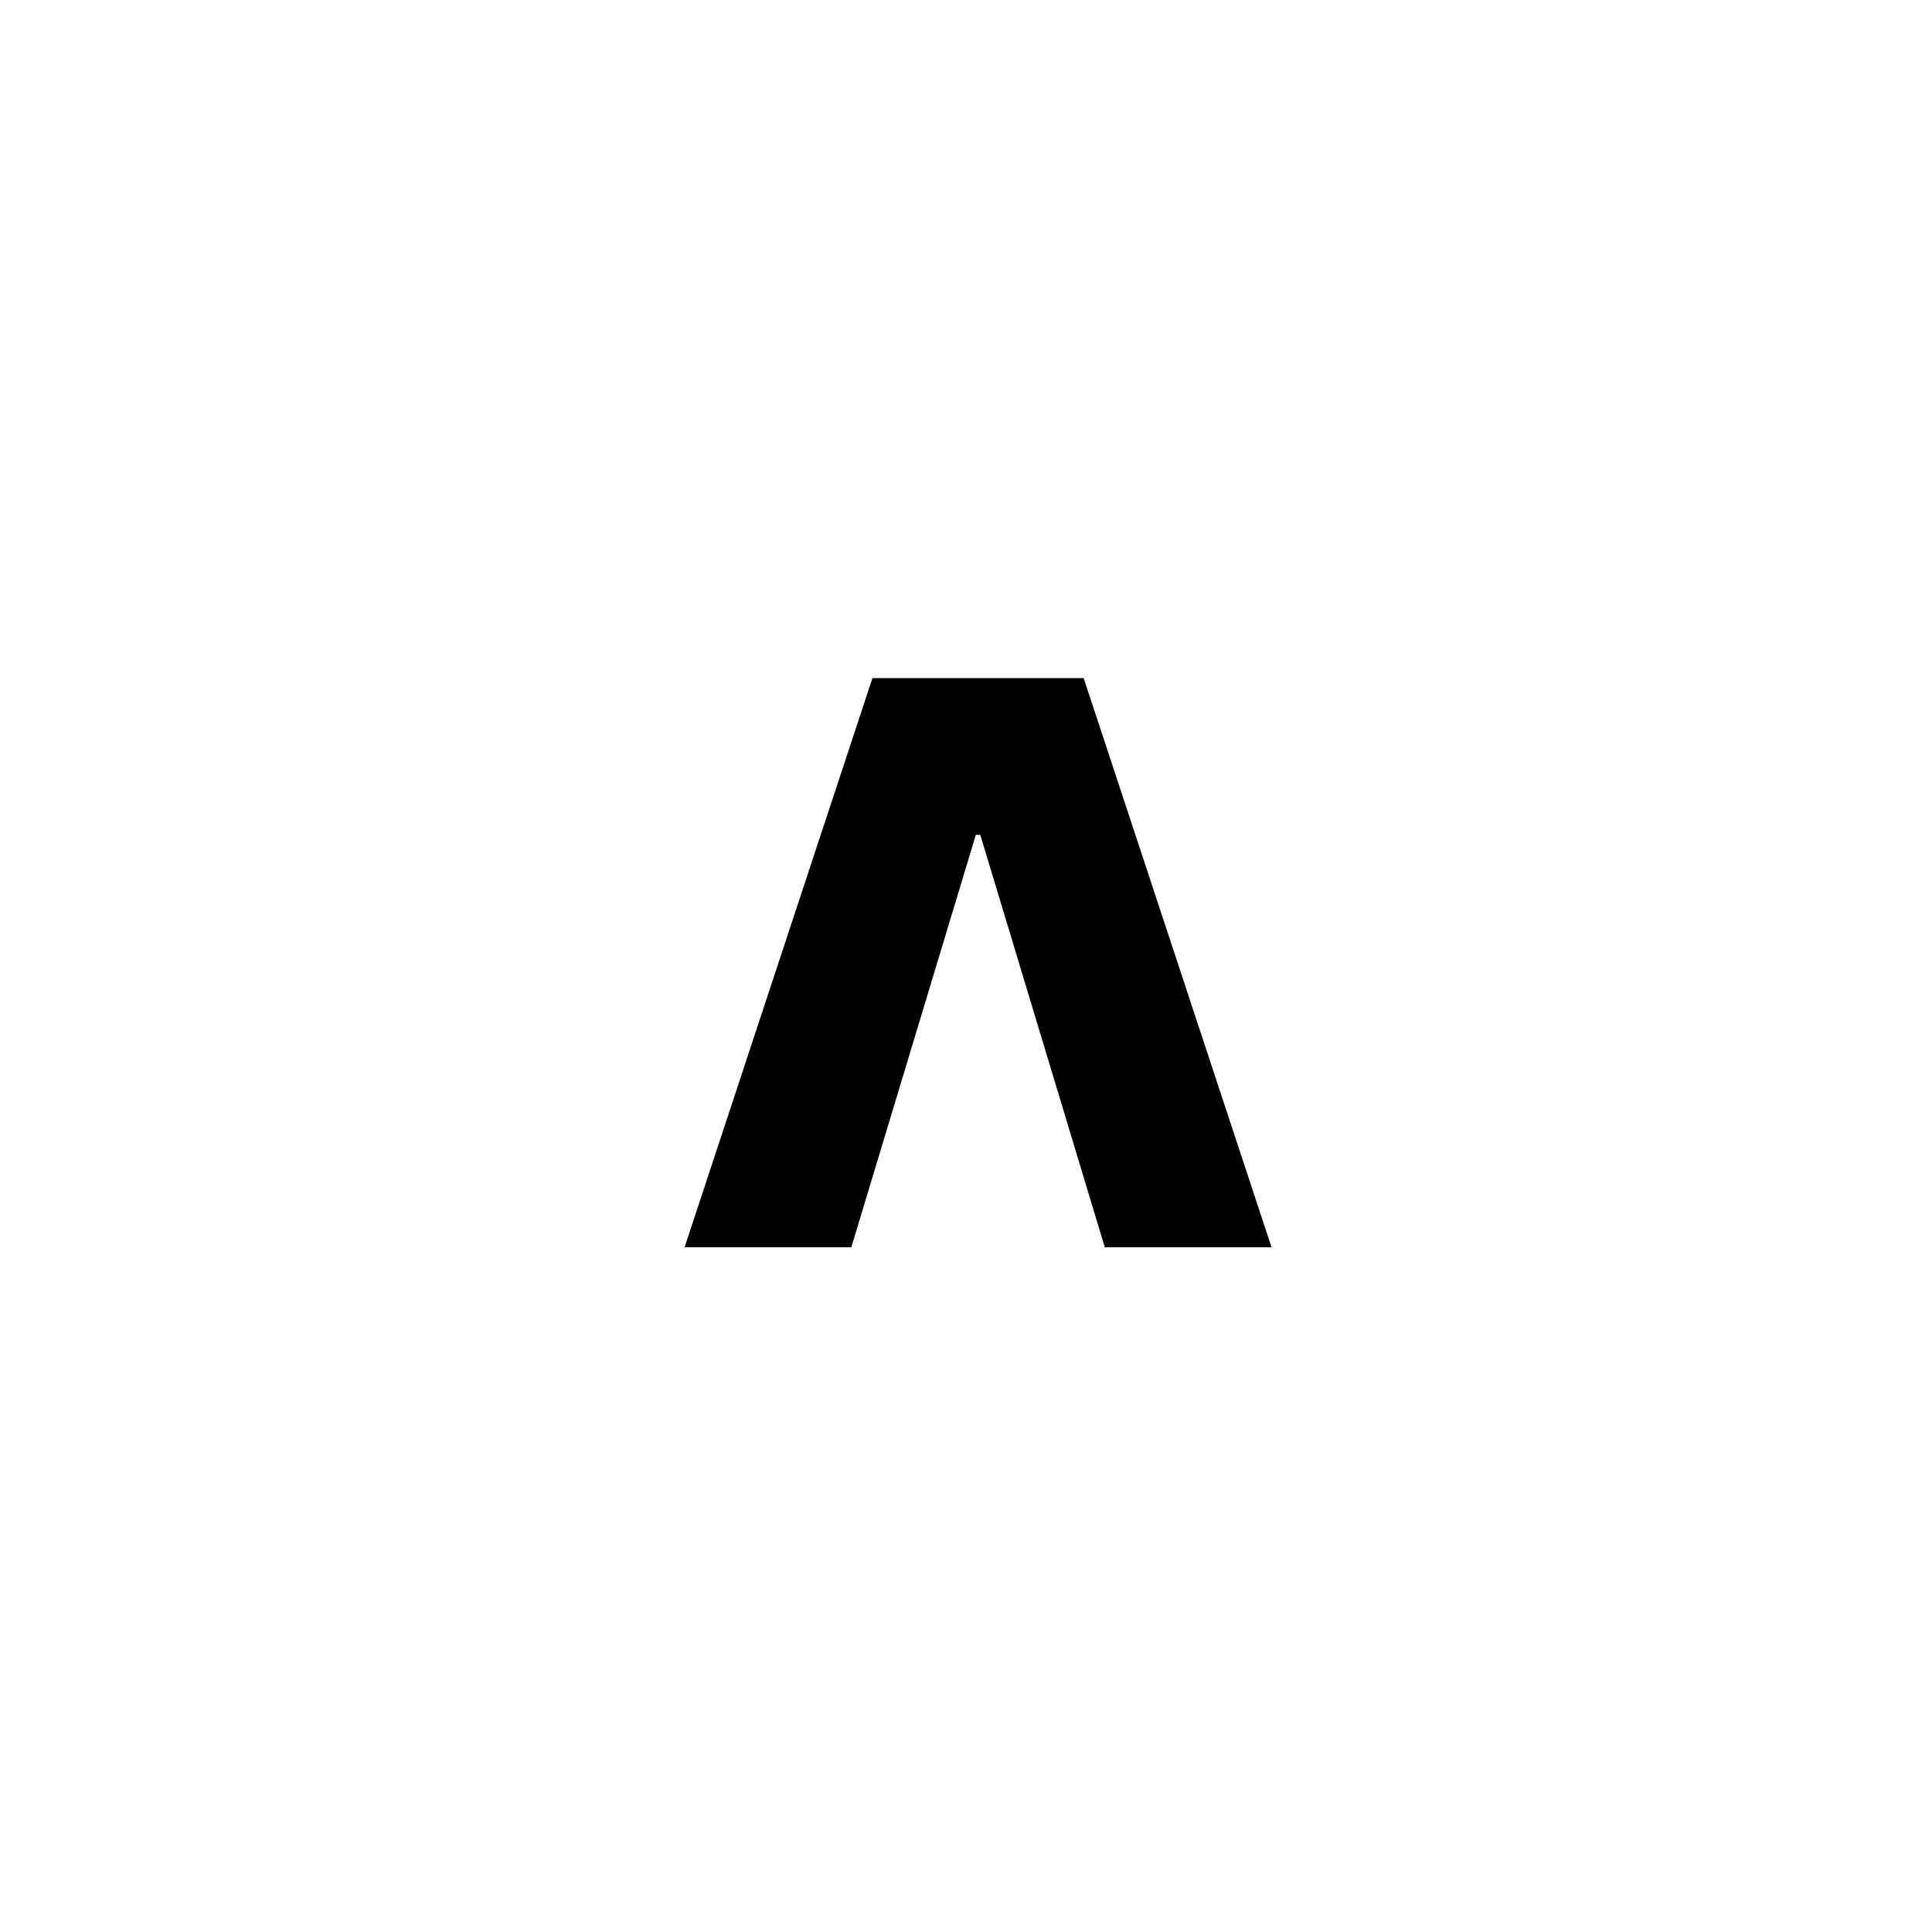 <?xml version="1.0" encoding="UTF-8"?> <svg xmlns="http://www.w3.org/2000/svg" width="79" height="79" viewBox="0 0 79 79" fill="none"> <rect width="79" height="79" fill="white"></rect> <path d="M34.811 51H27.993L35.675 27.727H44.311L51.993 51H45.175L40.084 34.136H39.902L34.811 51Z" fill="black"></path> </svg> 
